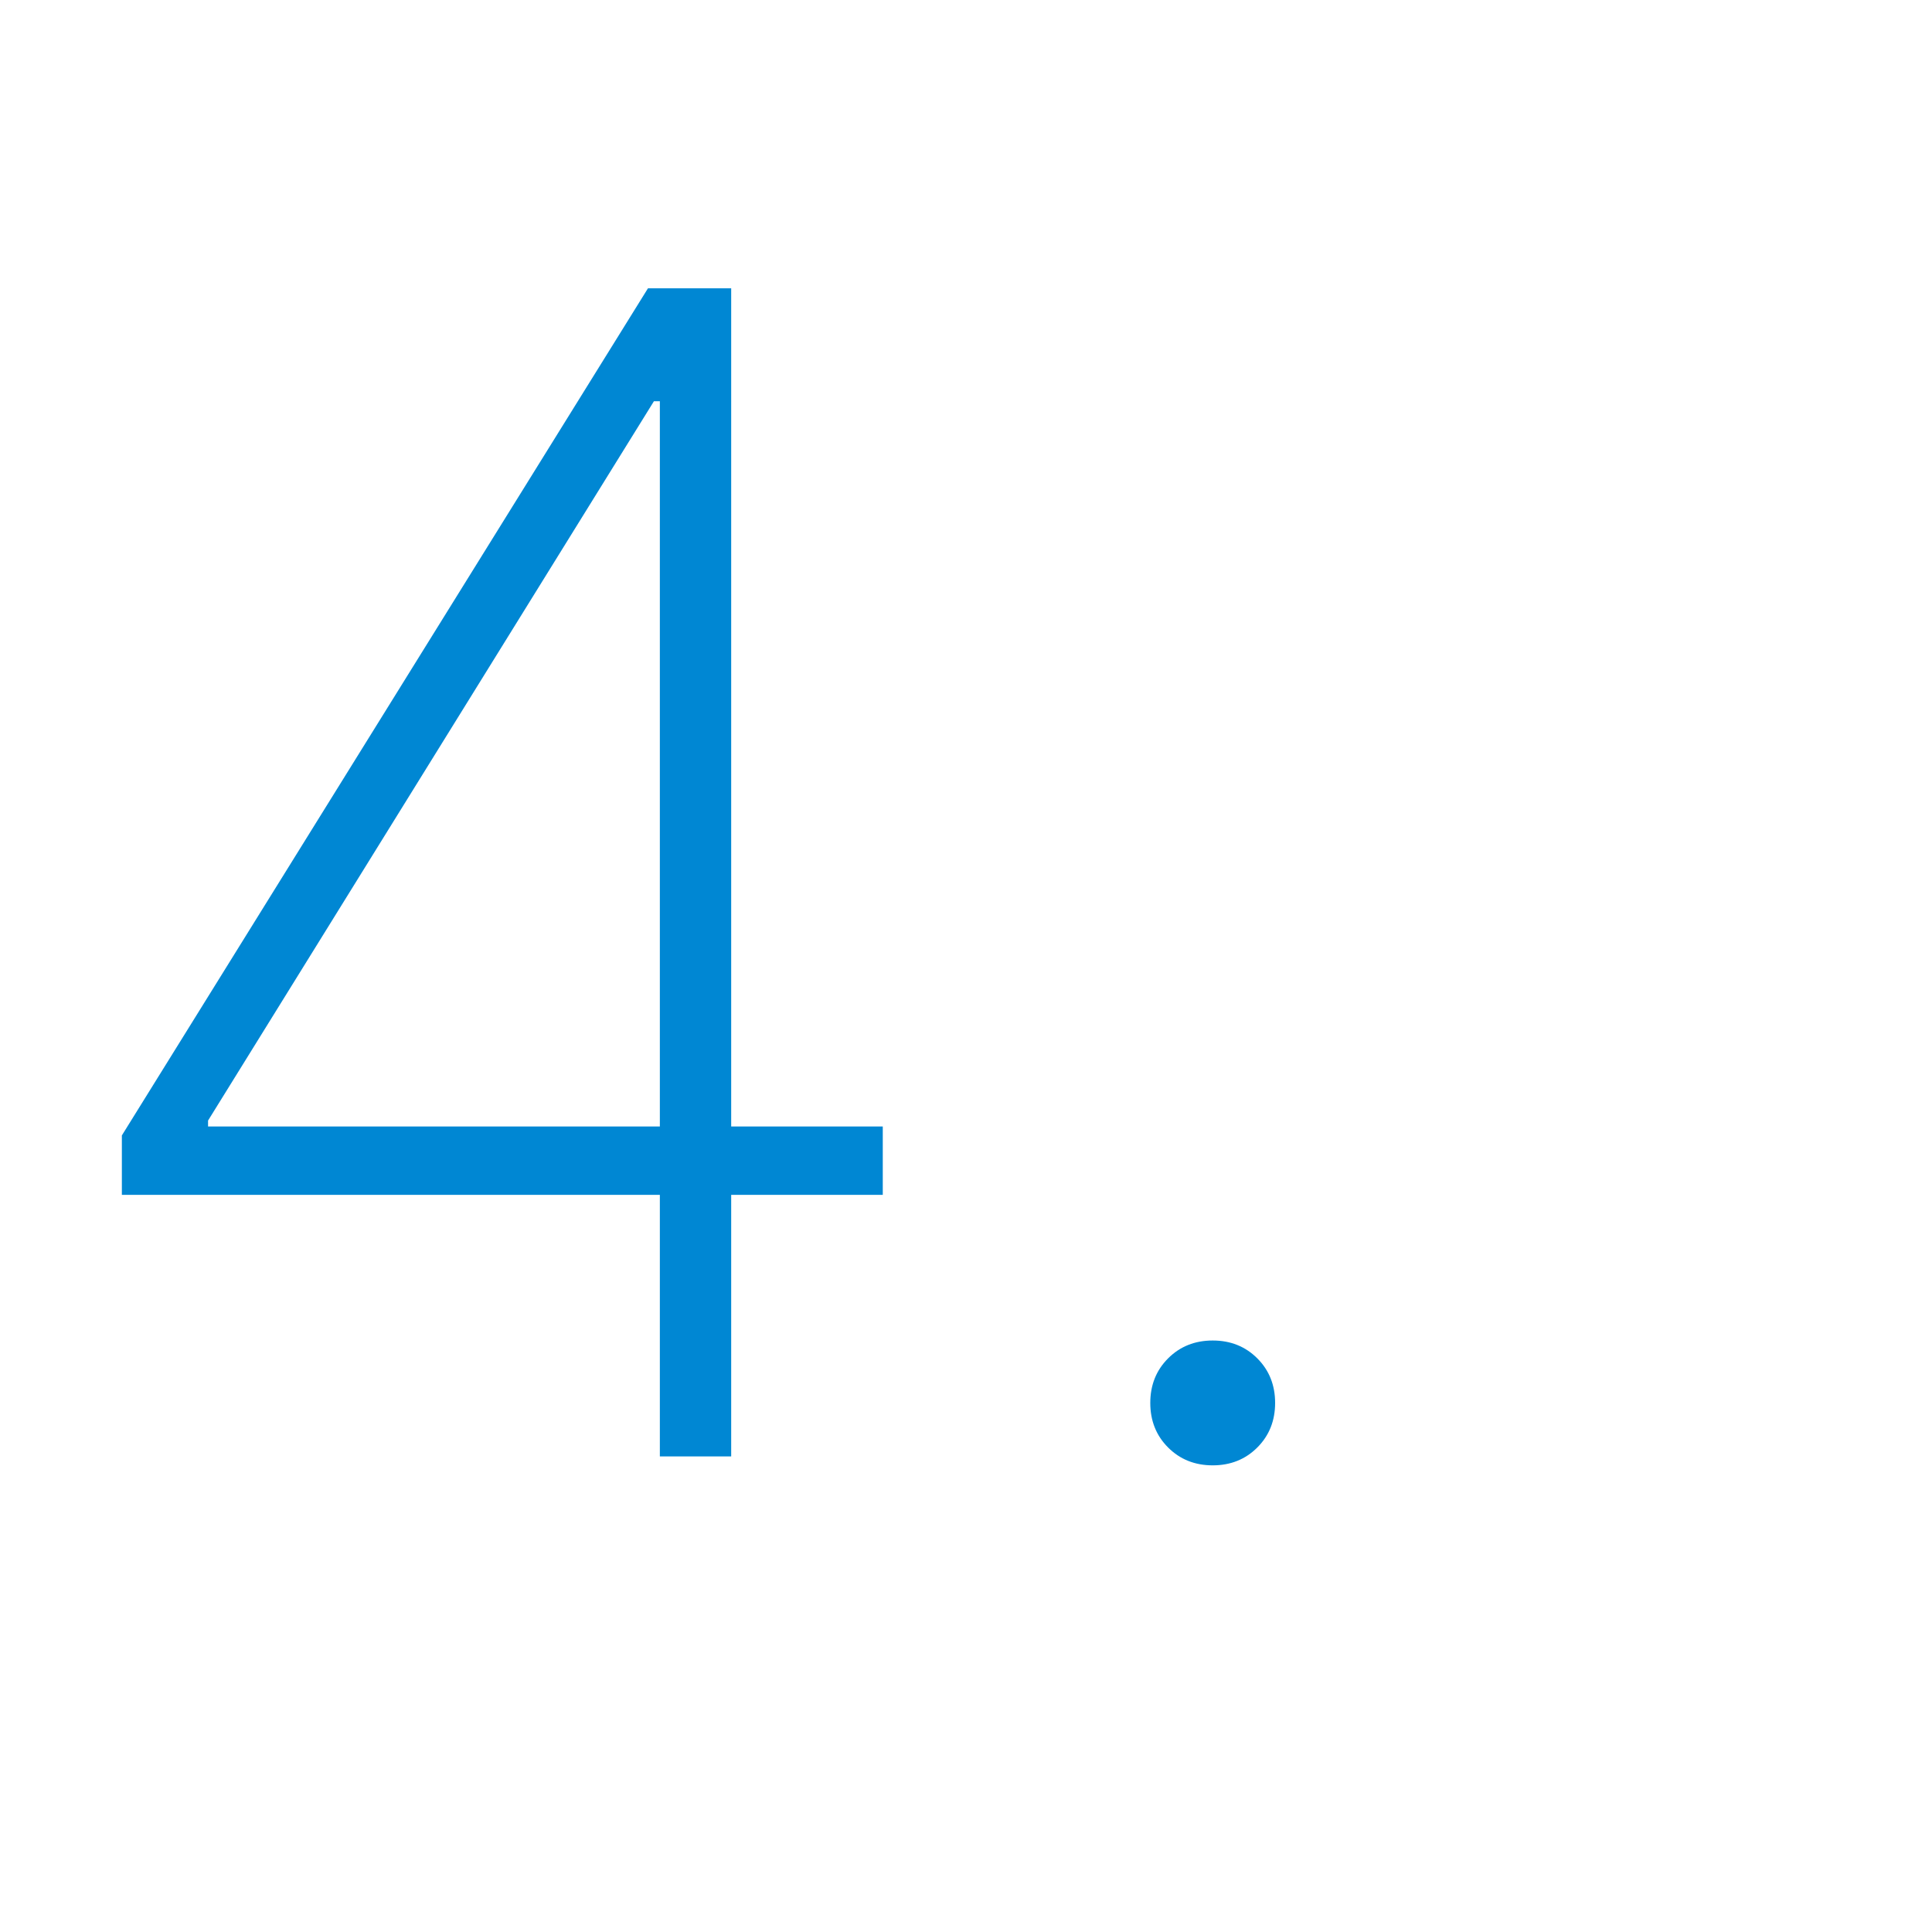 <?xml version="1.0" encoding="utf-8"?>
<!-- Generator: Adobe Illustrator 27.8.0, SVG Export Plug-In . SVG Version: 6.00 Build 0)  -->
<svg version="1.1" id="Layer_1" xmlns="http://www.w3.org/2000/svg" xmlns:xlink="http://www.w3.org/1999/xlink" x="0px" y="0px"
	 width="65px" height="65px" viewBox="0 0 65 65" style="enable-background:new 0 0 65 65;" xml:space="preserve">
<style type="text/css">
	.st0{fill:#0087D3;}
</style>
<g>
	<g>
		<path class="st0" d="M4.1,40.2v-2L21.8,9.7h1.6v3.8H22L7,37.7v0.2h22.7v2.3H4.1z M22.2,49v-9.5v-0.9V9.7h2.4V49H22.2z"/>
		<path class="st0" d="M40.8,49.3c-0.6,0-1.1-0.2-1.5-0.6c-0.4-0.4-0.6-0.9-0.6-1.5s0.2-1.1,0.6-1.5c0.4-0.4,0.9-0.6,1.5-0.6
			s1.1,0.2,1.5,0.6c0.4,0.4,0.6,0.9,0.6,1.5s-0.2,1.1-0.6,1.5C41.9,49.1,41.4,49.3,40.8,49.3z"/>
	</g>
</g>
</svg>
